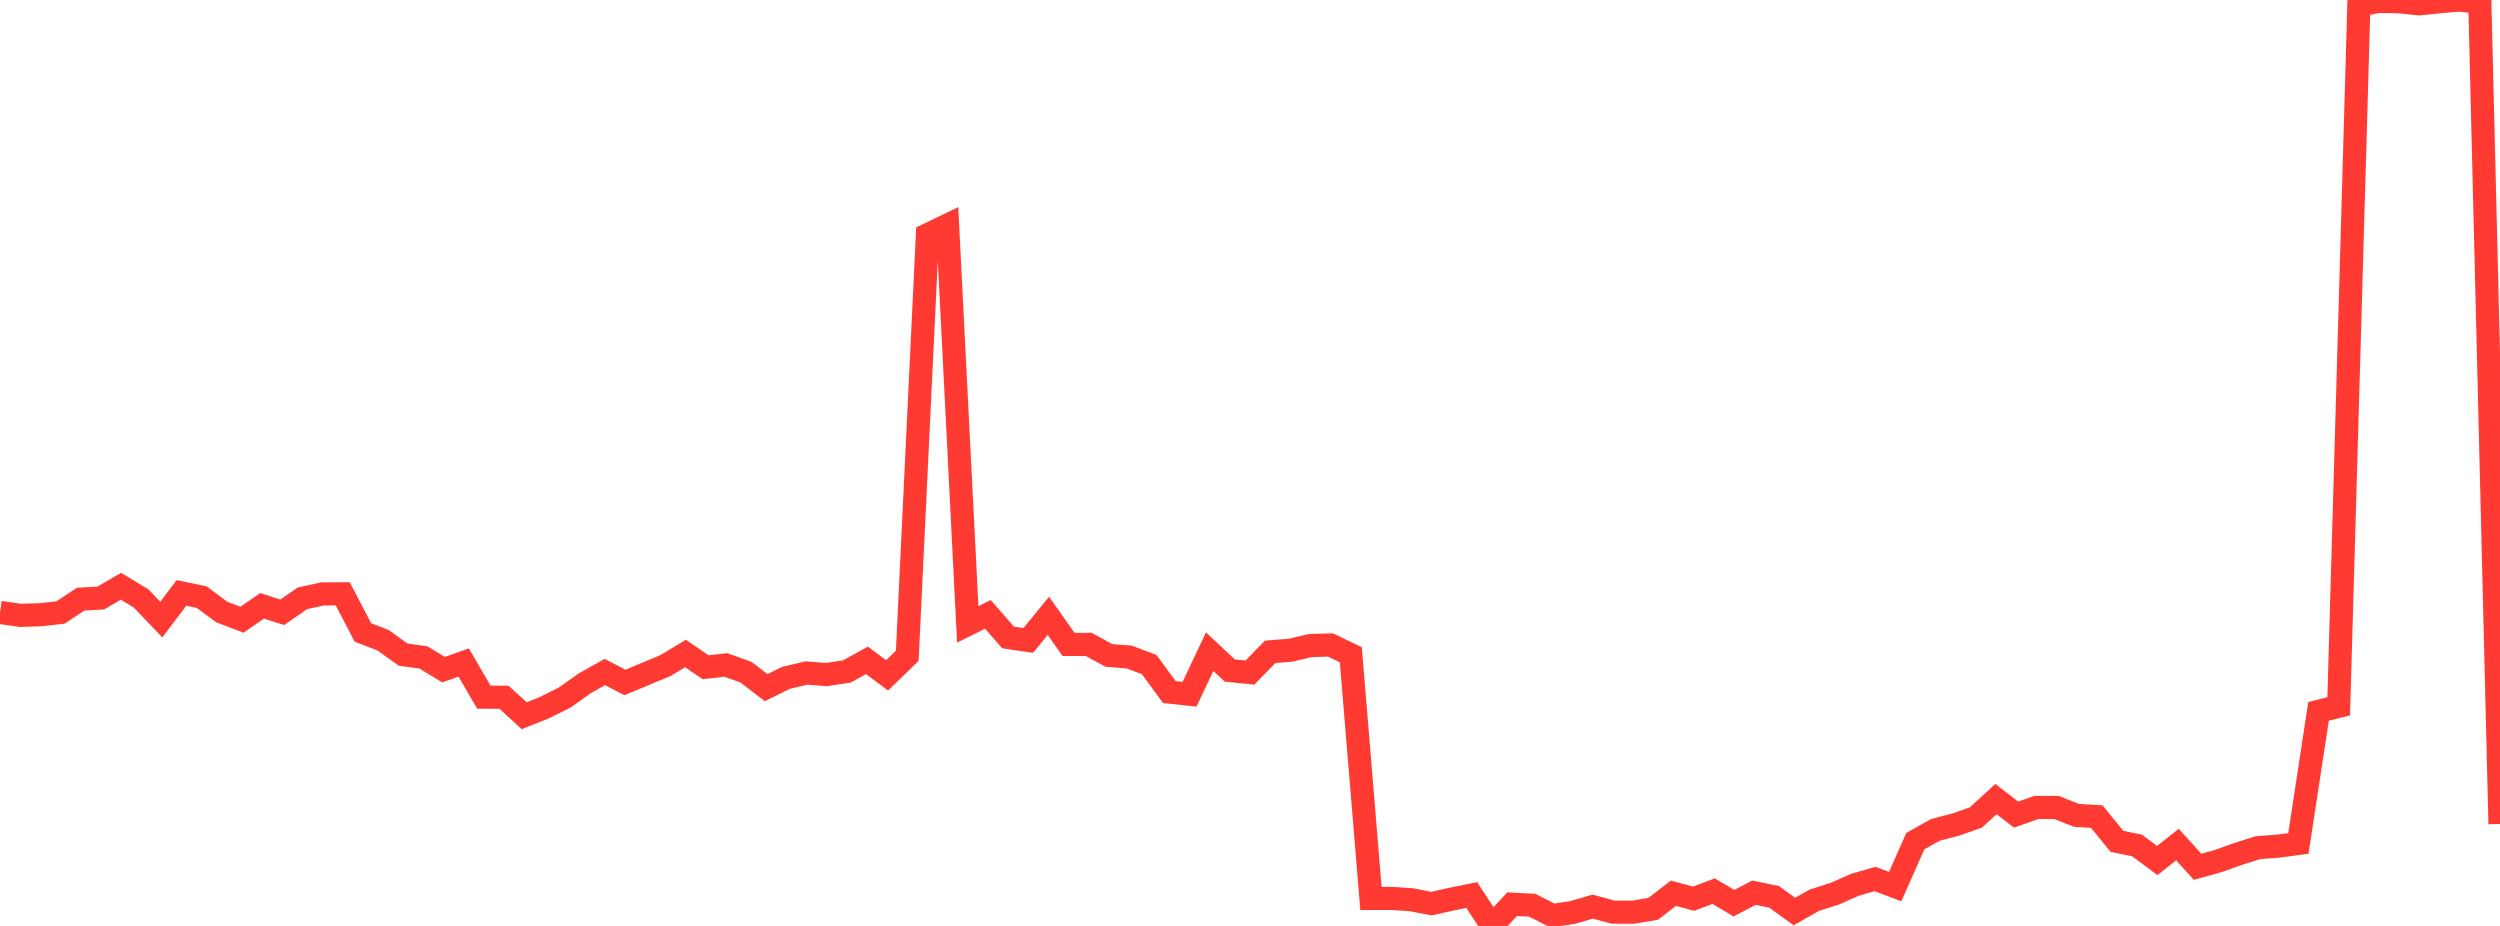 <?xml version="1.0" standalone="no"?>
<!DOCTYPE svg PUBLIC "-//W3C//DTD SVG 1.1//EN" "http://www.w3.org/Graphics/SVG/1.1/DTD/svg11.dtd">

<svg width="135" height="50" viewBox="0 0 135 50" preserveAspectRatio="none" 
  xmlns="http://www.w3.org/2000/svg"
  xmlns:xlink="http://www.w3.org/1999/xlink">


<polyline points="0.0, 33.069 1.089, 33.229 2.177, 33.196 3.266, 33.075 4.355, 32.354 5.444, 32.294 6.532, 31.659 7.621, 32.318 8.71, 33.46 9.798, 32.019 10.887, 32.242 11.976, 33.05 13.065, 33.465 14.153, 32.715 15.242, 33.063 16.331, 32.309 17.419, 32.07 18.508, 32.066 19.597, 34.153 20.685, 34.571 21.774, 35.351 22.863, 35.5 23.952, 36.161 25.04, 35.776 26.129, 37.648 27.218, 37.652 28.306, 38.65 29.395, 38.215 30.484, 37.674 31.573, 36.899 32.661, 36.29 33.75, 36.853 34.839, 36.397 35.927, 35.944 37.016, 35.289 38.105, 36.031 39.194, 35.908 40.282, 36.296 41.371, 37.132 42.46, 36.599 43.548, 36.343 44.637, 36.425 45.726, 36.262 46.815, 35.66 47.903, 36.47 48.992, 35.414 50.081, 12.681 51.169, 12.157 52.258, 33.717 53.347, 33.175 54.435, 34.423 55.524, 34.583 56.613, 33.255 57.702, 34.8 58.79, 34.798 59.879, 35.392 60.968, 35.478 62.056, 35.886 63.145, 37.372 64.234, 37.49 65.323, 35.19 66.411, 36.21 67.5, 36.318 68.589, 35.199 69.677, 35.113 70.766, 34.858 71.855, 34.83 72.944, 35.358 74.032, 48.516 75.121, 48.514 76.21, 48.584 77.298, 48.795 78.387, 48.552 79.476, 48.333 80.565, 50.0 81.653, 48.826 82.742, 48.882 83.831, 49.439 84.919, 49.275 86.008, 48.957 87.097, 49.256 88.185, 49.258 89.274, 49.077 90.363, 48.234 91.452, 48.53 92.54, 48.122 93.629, 48.772 94.718, 48.205 95.806, 48.431 96.895, 49.225 97.984, 48.606 99.073, 48.263 100.161, 47.781 101.25, 47.466 102.339, 47.877 103.427, 45.421 104.516, 44.812 105.605, 44.529 106.694, 44.147 107.782, 43.149 108.871, 43.99 109.96, 43.602 111.048, 43.605 112.137, 44.031 113.226, 44.095 114.315, 45.433 115.403, 45.657 116.492, 46.469 117.581, 45.608 118.669, 46.807 119.758, 46.504 120.847, 46.117 121.935, 45.771 123.024, 45.693 124.113, 45.546 125.202, 38.412 126.29, 38.14 127.379, 0.273 128.468, 0.071 129.556, 0.097 130.645, 0.206 131.734, 0.093 132.823, 0.0 133.911, 0.128 135.0, 44.494" fill="none" stroke="#ff3a33" stroke-width="1.25"/>

</svg>